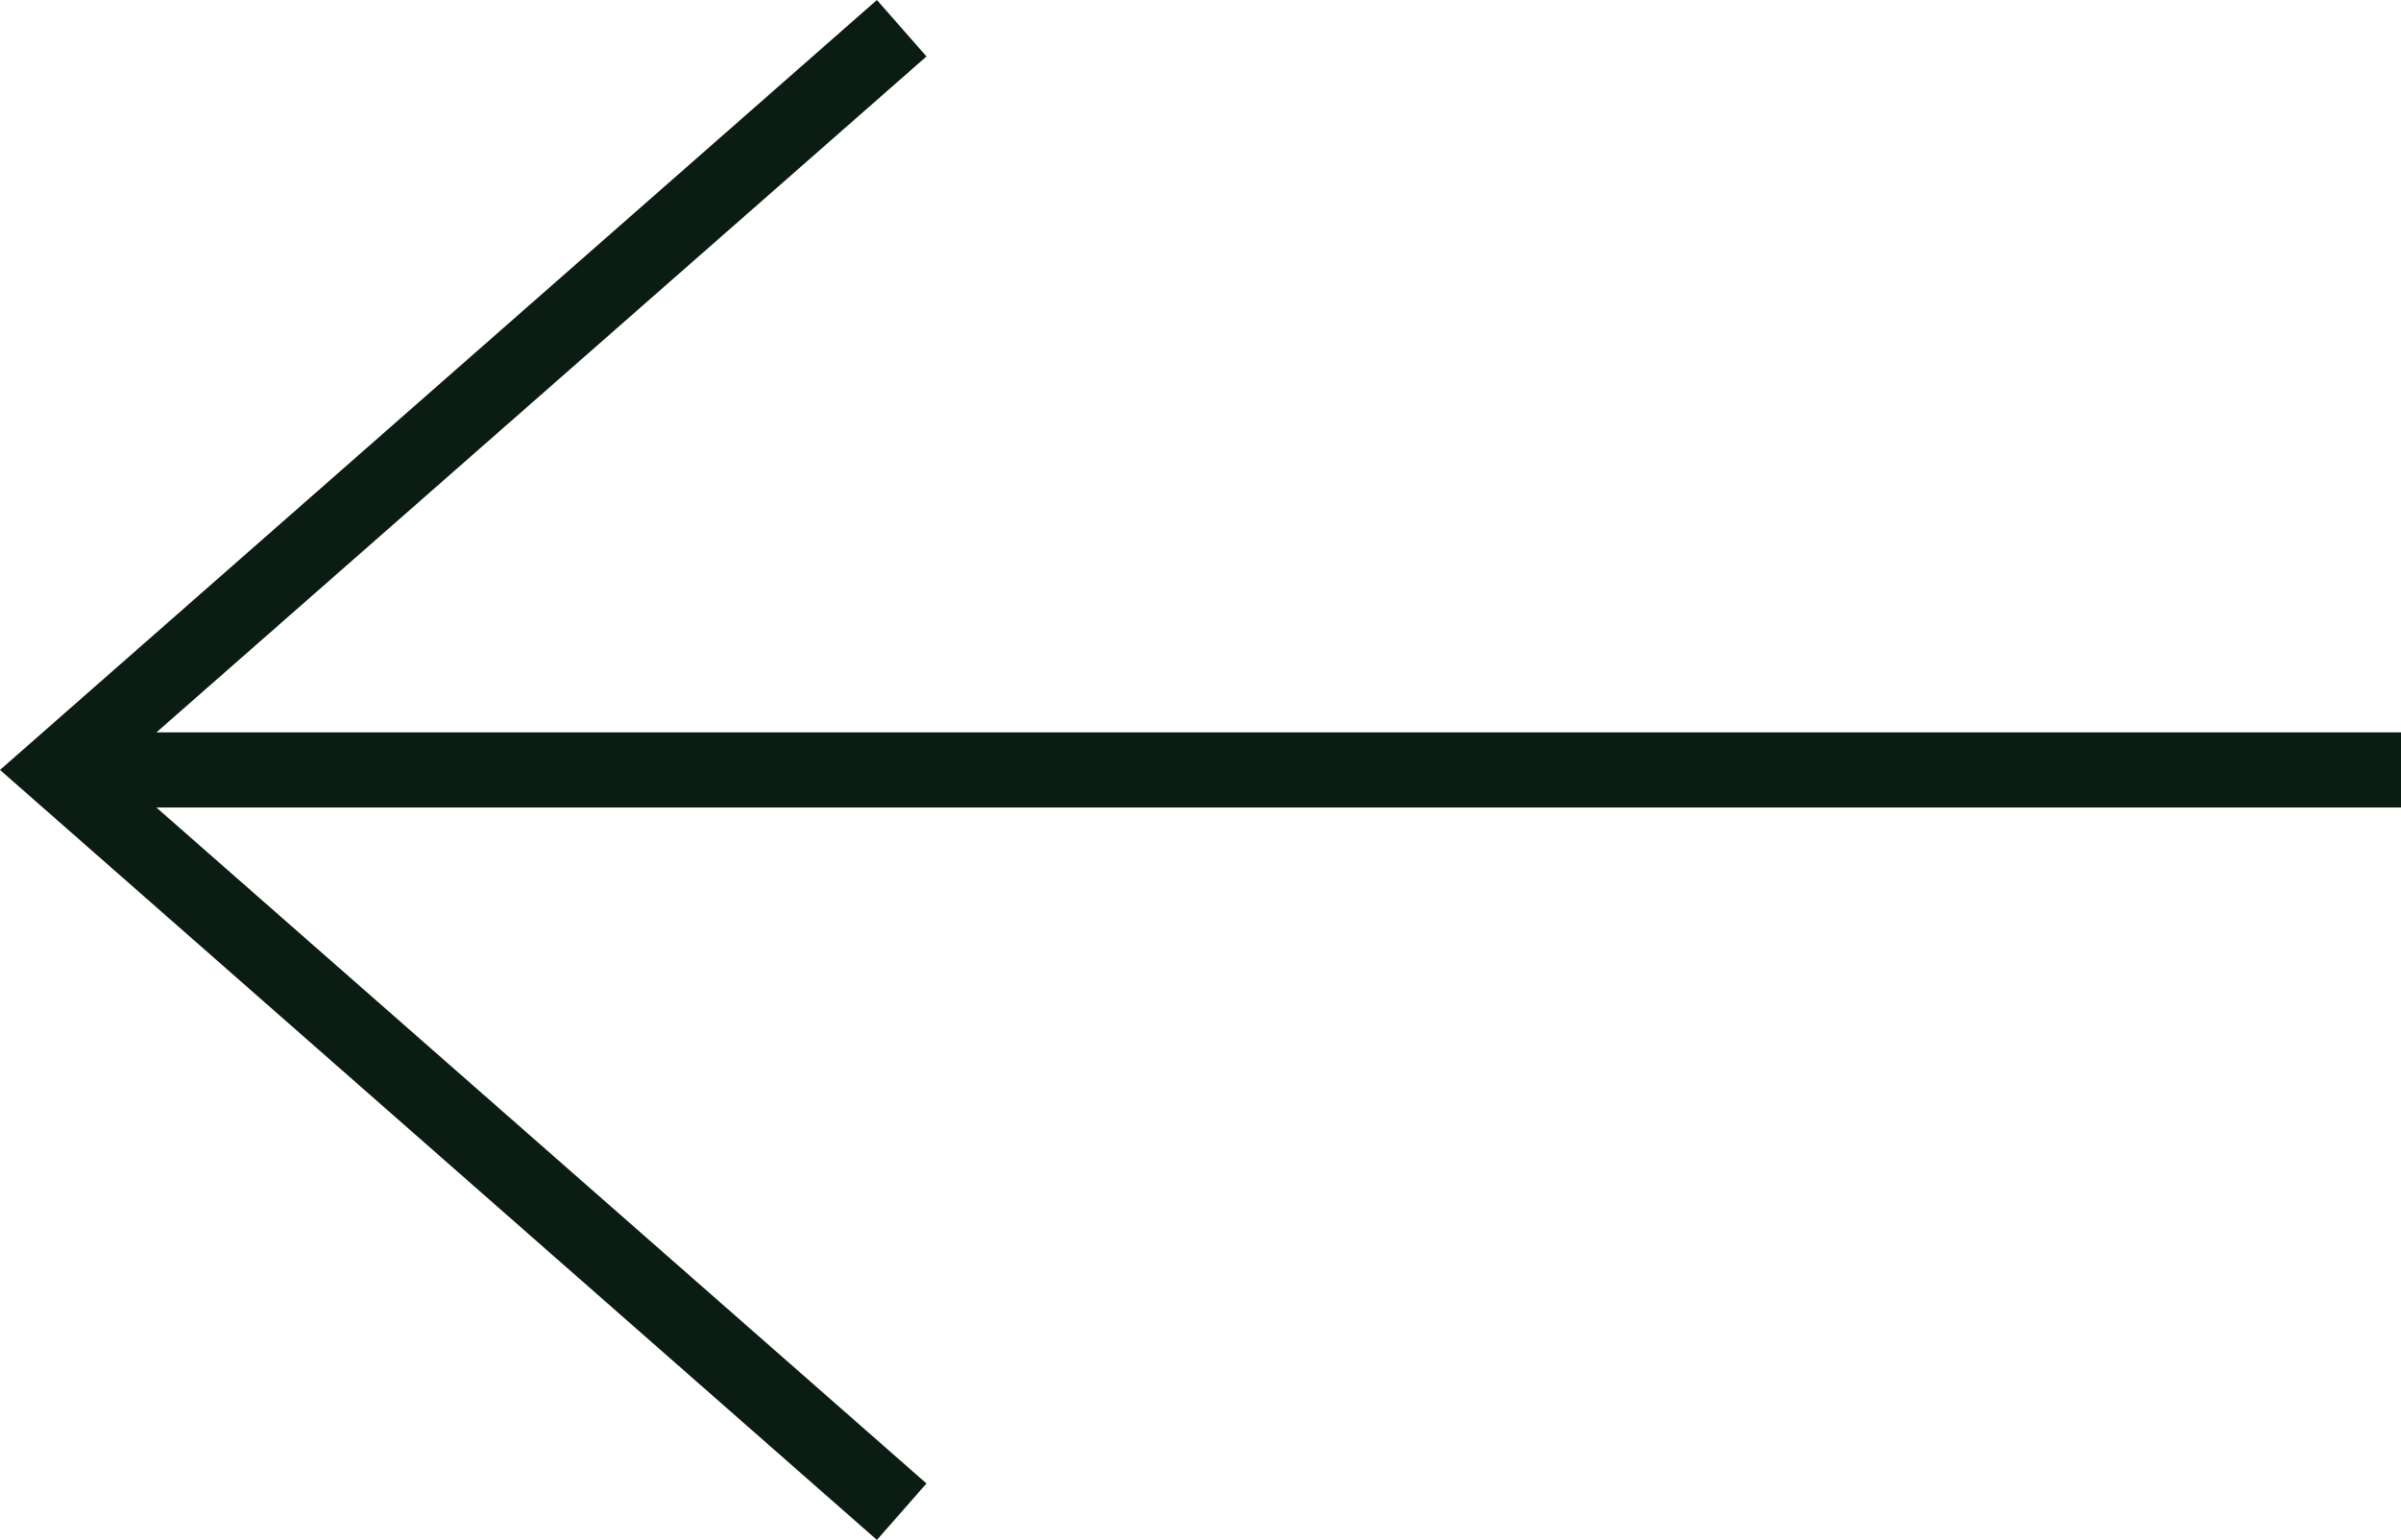 <svg xmlns="http://www.w3.org/2000/svg" width="30.318" height="19.449" viewBox="0 0 30.318 19.449">
  <g id="up-arrow-svgrepo-com" transform="translate(30.318) rotate(90)">
    <path id="Trazado_1255" data-name="Trazado 1255" d="M9.251,28.343V0H10.2V28.343l8.538-9.724.713.626L9.725,30.318,0,19.245l.713-.626Z" fill="#0b1c13"/>
  </g>
</svg>

